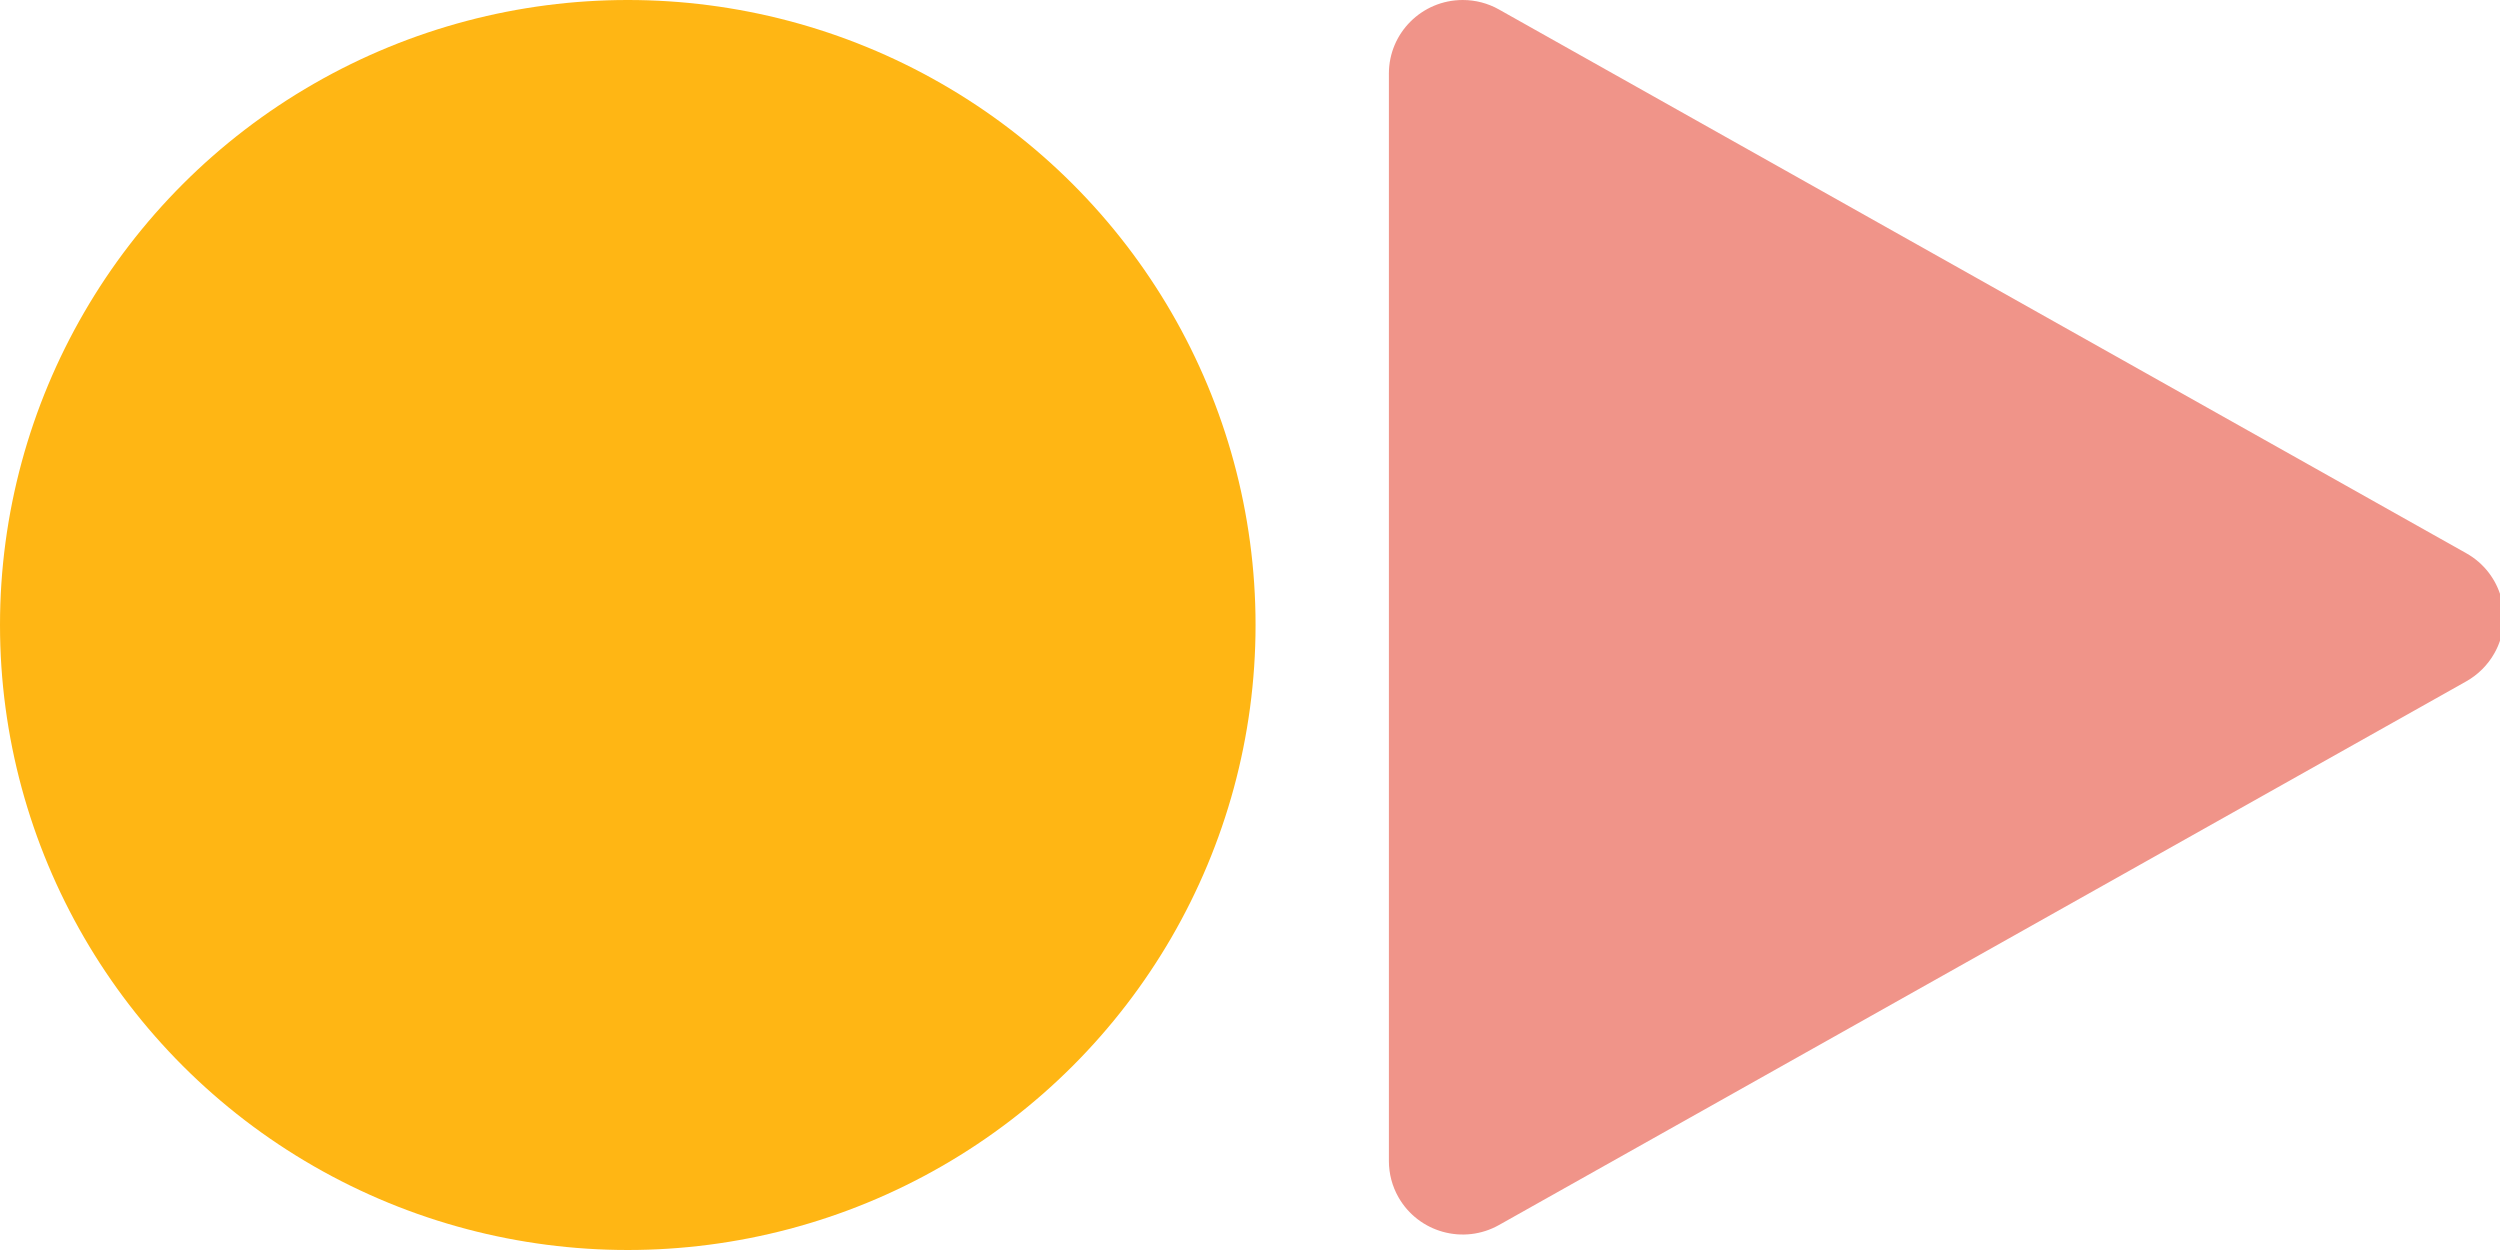 <?xml version="1.0" encoding="UTF-8"?>
<svg width="36px" height="18px" viewBox="0 0 36 18" version="1.1" xmlns="http://www.w3.org/2000/svg" xmlns:xlink="http://www.w3.org/1999/xlink">
    <!-- Generator: Sketch 53 (72520) - https://sketchapp.com -->
    <title>Group 6</title>
    <desc>Created with Sketch.</desc>
    <g id="Portfolio" stroke="none" stroke-width="1" fill="none" fill-rule="evenodd">
        <g id="Portfolio_MUSEUM_2" transform="translate(-837, -5673)" fill-rule="nonzero">
            <g id="process_2" transform="translate(0, 5536)">
                <g id="1" transform="translate(245, 113)">
                    <g id="Group-6" transform="translate(592, 24)">
                        <ellipse id="Oval-3-Copy-3" fill="#FFB614" cx="9.04" cy="9" rx="9.04" ry="9"></ellipse>
                        <path d="M35.515,9.811 L21.586,17.64 C21.075,17.928 20.426,17.748 20.137,17.239 C20.047,17.08 20,16.901 20,16.718 L20,1.059 C20,0.474 20.476,2.20268248e-13 21.064,2.20268248e-13 C21.247,2.20268248e-13 21.427,0.047 21.586,0.137 L35.515,7.967 C36.026,8.254 36.207,8.9 35.918,9.409 C35.823,9.577 35.683,9.716 35.515,9.811 Z" id="Triangle-3-Copy-3" fill="#E43C28" opacity="0.55"></path>
                    </g>
                </g>
            </g>
        </g>
    </g>
</svg>